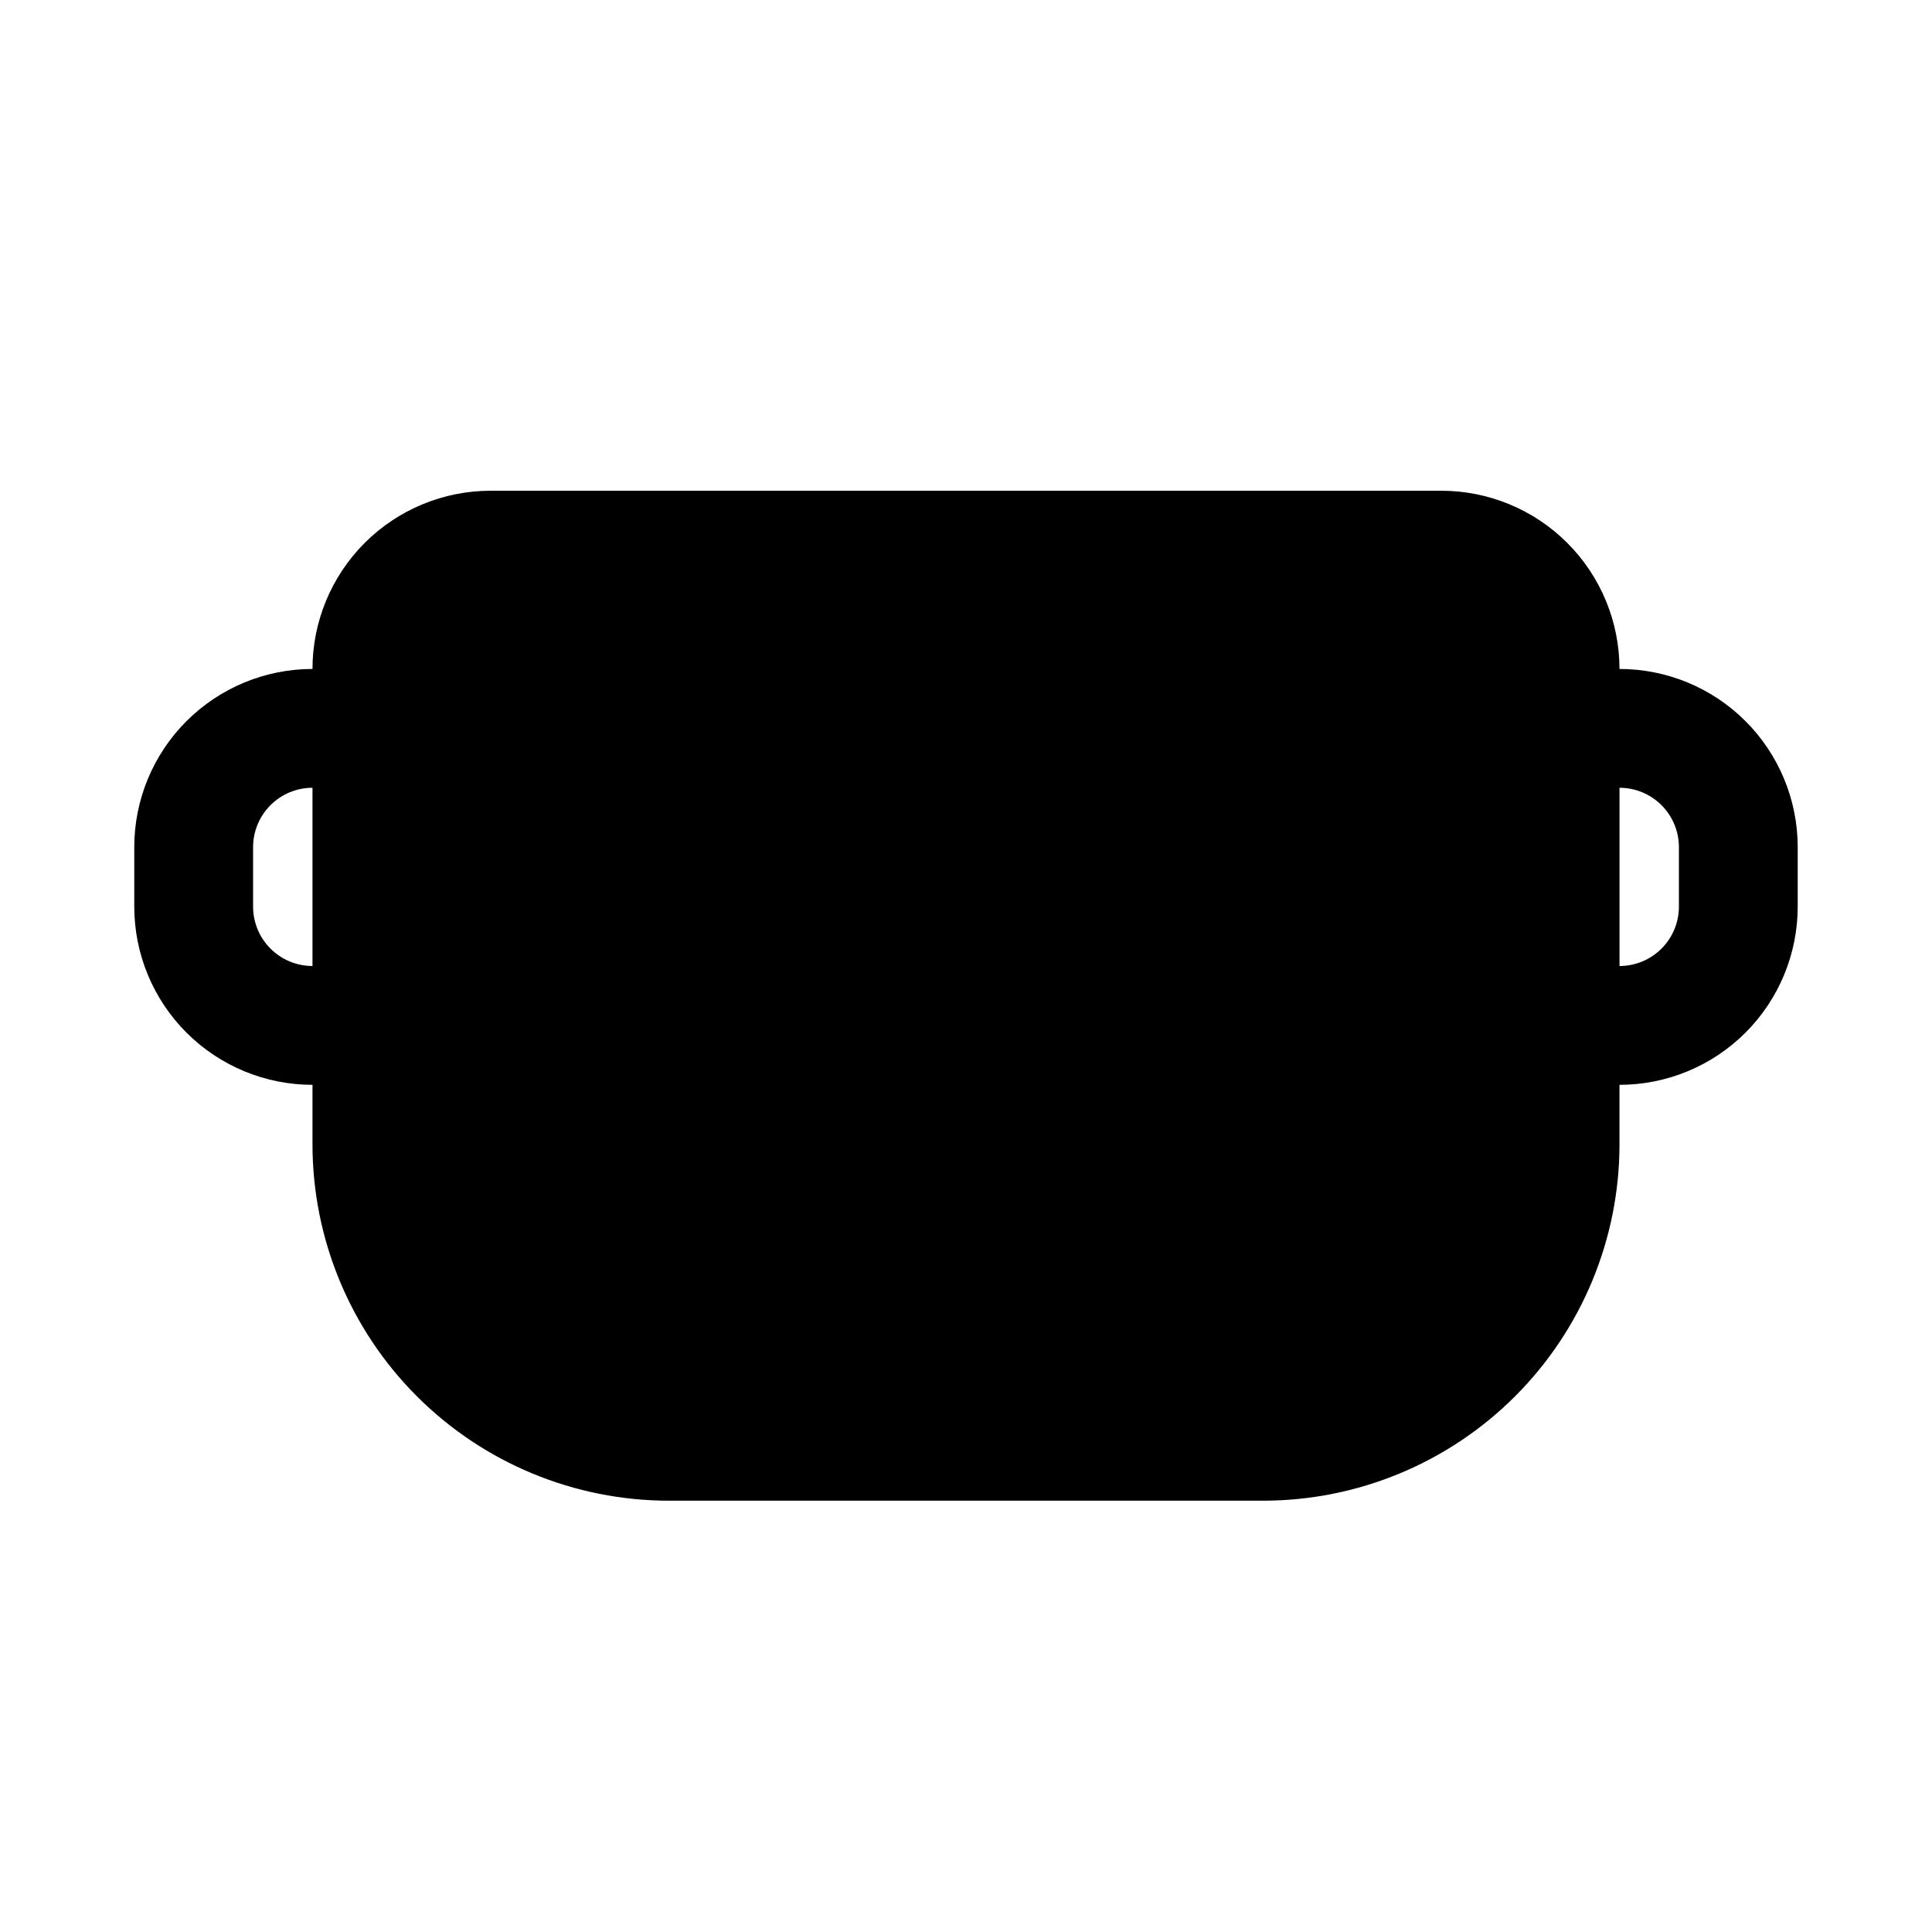 <?xml version="1.0" encoding="UTF-8"?>
<!-- Uploaded to: ICON Repo, www.svgrepo.com, Generator: ICON Repo Mixer Tools -->
<svg fill="#000000" width="800px" height="800px" version="1.1" viewBox="144 144 512 512" xmlns="http://www.w3.org/2000/svg">
 <path d="m573.18 321.28c0-12.527-4.977-24.539-13.836-33.398-8.855-8.855-20.871-13.832-33.398-13.832h-251.9c-12.527 0-24.543 4.977-33.398 13.832-8.859 8.859-13.836 20.871-13.836 33.398-12.523 0-24.539 4.977-33.398 13.836-8.855 8.855-13.832 20.871-13.832 33.398v15.742c0 12.527 4.977 24.539 13.832 33.398 8.859 8.859 20.875 13.836 33.398 13.836v15.742c0 25.055 9.953 49.082 27.668 66.797 17.719 17.715 41.746 27.668 66.797 27.668h157.44c25.055 0 49.082-9.953 66.797-27.668s27.668-41.742 27.668-66.797v-15.742c12.527 0 24.539-4.977 33.398-13.836 8.855-8.859 13.832-20.871 13.832-33.398v-15.742c0-12.527-4.977-24.543-13.832-33.398-8.859-8.859-20.871-13.836-33.398-13.836zm-362.11 62.977v-15.742c0-4.176 1.66-8.18 4.609-11.133 2.953-2.953 6.957-4.613 11.133-4.613v47.234c-4.176 0-8.18-1.66-11.133-4.613-2.949-2.953-4.609-6.957-4.609-11.133zm377.86 0c0 4.176-1.656 8.18-4.609 11.133s-6.957 4.613-11.133 4.613v-47.234c4.176 0 8.18 1.66 11.133 4.613s4.609 6.957 4.609 11.133z"/>
</svg>